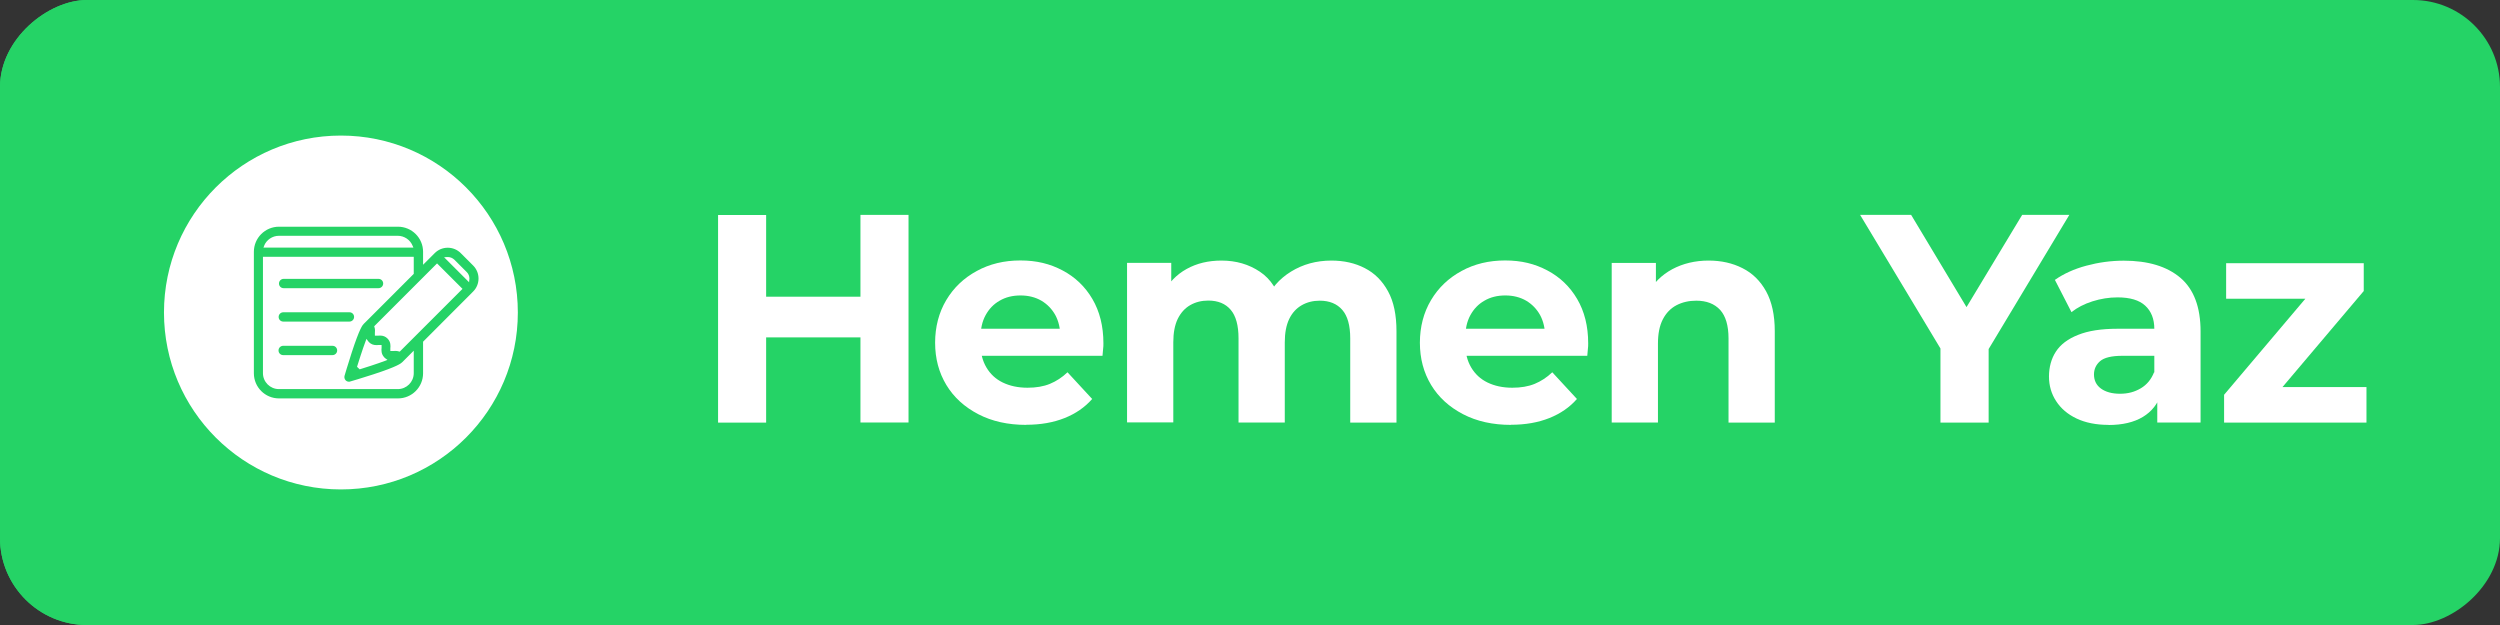 <?xml version="1.0" encoding="UTF-8"?>
<svg id="Layer_2" xmlns="http://www.w3.org/2000/svg" viewBox="0 0 220 55">
  <rect x="0" y="0" width="220" height="55" fill="#333333" stroke="none"/>
  <defs>
    <style>
      .cls-1 {
        fill: #fff;
      }

      .cls-2 {
        fill: #25d366;
      }
    </style>
  </defs>
  <g id="Layer_1-2" data-name="Layer_1">
    <g>
      <rect class="cls-2" x="82.5" y="-82.5" width="55" height="220" rx="7.66" ry="7.66" transform="translate(137.5 -82.5) rotate(90)"/>
      <g>
        <path class="cls-1" d="M67.42,37.19h-4.23v-18.27h4.23v18.27ZM76.03,29.69h-8.93v-3.58h8.93v3.58ZM75.72,18.91h4.23v18.27h-4.23v-18.27Z"/>
        <path class="cls-1" d="M90.31,37.39c-1.6,0-3.01-.31-4.22-.94-1.21-.63-2.15-1.48-2.81-2.57s-.99-2.33-.99-3.72.33-2.66.98-3.75c.65-1.09,1.54-1.94,2.68-2.56,1.13-.62,2.41-.93,3.84-.93s2.61.29,3.72.88c1.1.58,1.98,1.42,2.62,2.51s.97,2.39.97,3.9c0,.16,0,.33-.03.54-.02.2-.04.39-.05.56h-11.41v-2.38h9.27l-1.57.71c0-.73-.15-1.37-.44-1.91-.3-.54-.71-.96-1.23-1.27-.52-.3-1.13-.46-1.83-.46s-1.31.15-1.84.46c-.53.3-.94.73-1.24,1.28-.3.55-.44,1.2-.44,1.94v.63c0,.77.17,1.44.51,2.02.34.58.82,1.03,1.44,1.33.62.3,1.34.46,2.18.46.75,0,1.41-.11,1.97-.34.56-.23,1.08-.57,1.55-1.02l2.17,2.35c-.64.73-1.45,1.29-2.43,1.68s-2.1.59-3.37.59Z"/>
        <path class="cls-1" d="M117.15,22.93c1.11,0,2.1.22,2.96.67.86.44,1.54,1.12,2.04,2.04.5.91.74,2.08.74,3.51v8.04h-4.07v-7.41c0-1.13-.23-1.97-.7-2.51-.47-.54-1.13-.81-1.98-.81-.59,0-1.12.13-1.59.4-.47.27-.84.67-1.1,1.21-.26.54-.39,1.23-.39,2.06v7.05h-4.07v-7.41c0-1.13-.23-1.97-.69-2.51-.46-.54-1.12-.81-1.97-.81-.59,0-1.12.13-1.59.4-.47.27-.83.67-1.1,1.21-.26.54-.39,1.23-.39,2.06v7.05h-4.07v-14.04h3.89v3.84l-.73-1.12c.49-.96,1.18-1.68,2.08-2.18s1.92-.74,3.07-.74c1.29,0,2.41.33,3.38.98.97.65,1.61,1.65,1.92,2.99l-1.44-.39c.47-1.1,1.22-1.97,2.26-2.61,1.04-.64,2.22-.97,3.56-.97Z"/>
        <path class="cls-1" d="M132.97,37.39c-1.6,0-3.01-.31-4.22-.94-1.21-.63-2.15-1.48-2.81-2.57s-.99-2.33-.99-3.72.33-2.66.98-3.75c.65-1.09,1.54-1.94,2.68-2.56,1.13-.62,2.41-.93,3.84-.93s2.61.29,3.72.88c1.1.58,1.98,1.42,2.62,2.51s.97,2.39.97,3.9c0,.16,0,.33-.03.54-.02.2-.04.39-.05.56h-11.41v-2.38h9.27l-1.57.71c0-.73-.15-1.37-.44-1.91-.3-.54-.71-.96-1.23-1.27-.52-.3-1.13-.46-1.83-.46s-1.31.15-1.84.46c-.53.3-.94.73-1.24,1.28-.3.55-.44,1.2-.44,1.94v.63c0,.77.17,1.44.51,2.02.34.58.82,1.03,1.44,1.33.62.3,1.34.46,2.18.46.75,0,1.41-.11,1.97-.34.56-.23,1.08-.57,1.55-1.02l2.17,2.35c-.64.73-1.45,1.29-2.43,1.68s-2.1.59-3.37.59Z"/>
        <path class="cls-1" d="M150.35,22.93c1.11,0,2.11.22,2.99.67.88.44,1.57,1.12,2.08,2.04.5.91.76,2.08.76,3.51v8.04h-4.07v-7.41c0-1.13-.25-1.97-.74-2.51-.5-.54-1.2-.81-2.1-.81-.64,0-1.22.13-1.74.4-.51.27-.91.68-1.2,1.24s-.43,1.27-.43,2.14v6.94h-4.07v-14.04h3.89v3.89l-.73-1.17c.5-.94,1.23-1.66,2.17-2.17.94-.5,2.01-.76,3.21-.76Z"/>
        <path class="cls-1" d="M170.76,37.19v-7.47l.97,2.56-8.04-13.37h4.49l6.16,10.26h-2.58l6.19-10.26h4.15l-8.04,13.37.94-2.56v7.47h-4.23Z"/>
        <path class="cls-1" d="M185.56,37.39c-1.1,0-2.04-.19-2.82-.56s-1.38-.88-1.8-1.53c-.42-.64-.63-1.37-.63-2.17s.2-1.57.61-2.19c.41-.63,1.06-1.12,1.95-1.47.89-.36,2.04-.54,3.47-.54h3.73v2.38h-3.29c-.96,0-1.61.16-1.97.47s-.54.71-.54,1.17c0,.52.2.94.61,1.24.41.3.97.46,1.68.46s1.29-.16,1.83-.48c.54-.32.93-.8,1.17-1.42l.63,1.88c-.3.91-.84,1.59-1.62,2.06-.78.47-1.79.71-3.03.71ZM189.84,37.19v-2.74l-.26-.6v-4.91c0-.87-.27-1.55-.8-2.04-.53-.49-1.34-.73-2.44-.73-.75,0-1.48.12-2.21.35-.72.23-1.34.55-1.84.95l-1.46-2.84c.77-.54,1.69-.96,2.77-1.25s2.17-.44,3.29-.44c2.14,0,3.8.5,4.99,1.51,1.18,1.01,1.77,2.58,1.77,4.72v8.01h-3.81Z"/>
        <path class="cls-1" d="M195.72,37.19v-2.45l8.3-9.81.7,1.36h-8.82v-3.13h12.11v2.45l-8.3,9.81-.73-1.36h9.27v3.13h-12.53Z"/>
      </g>
      <g>
        <rect class="cls-2" x="2.5" y="-2.5" width="55" height="60" rx="7.66" ry="7.66" transform="translate(57.5 -2.5) rotate(90)"/>
        <g>
          <circle class="cls-1" cx="30" cy="27.5" r="15.57"/>
          <g>
            <path class="cls-2" d="M41.64,23.37l-1.1-1.1c-.3-.3-.71-.47-1.14-.47s-.84.17-1.14.47l-1.03,1.03v-1.14c0-1.22-.99-2.21-2.21-2.21h-10.47c-1.22,0-2.21.99-2.21,2.21v10.69c0,1.22.99,2.21,2.21,2.21h10.47c1.22,0,2.21-.99,2.21-2.21v-2.78l4.41-4.42c.3-.3.47-.71.47-1.14s-.17-.84-.47-1.14ZM23.24,21.63c.21-.53.74-.88,1.3-.88h10.47c.56,0,1.09.35,1.3.88l.07.16h-13.2l.07-.16ZM36.41,32.84c0,.77-.63,1.4-1.4,1.4h-10.47c-.77,0-1.4-.63-1.4-1.4v-10.24h13.27v1.5l-4.39,4.39c-.11.11-.36.36-1.07,2.54-.33,1.02-.62,2-.63,2.04-.04.14,0,.29.1.4.08.08.18.12.29.12.04,0,.08,0,.11-.02.1-.03,1.04-.3,2.04-.63,2.18-.71,2.43-.97,2.54-1.07l1.01-1.01v1.97ZM33.81,31.45s.07.06.11.09l.18.13-.2.08c-.35.13-.78.28-1.27.44-.28.09-.59.19-.91.29l-.07.02-.23-.22.02-.07c.1-.32.2-.63.29-.91.16-.5.31-.92.44-1.27l.08-.21.13.18s.06.07.09.11c.18.18.39.26.66.26.08,0,.15,0,.2-.01.04,0,.08,0,.12,0h.13s0,.12,0,.12c0,.03,0,.07,0,.12-.02.21-.05.56.25.86ZM35.19,30.95l-.07-.02c-.1-.03-.2-.05-.32-.05-.07,0-.14,0-.2.01-.04,0-.08,0-.12,0h-.13s0-.12,0-.12c0-.03,0-.07,0-.12.02-.21.05-.56-.25-.86-.18-.18-.39-.26-.66-.26-.08,0-.15,0-.2.01-.04,0-.08,0-.12,0h-.13s0-.12,0-.12c0-.03,0-.07,0-.12.01-.13.03-.32-.04-.52l-.02-.07,5.53-5.53,2.24,2.24-5.53,5.53ZM41.3,24.58l-.02.26-2.2-2.2.26-.02s.04,0,.07,0c.21,0,.41.08.57.23l1.1,1.1c.15.15.23.35.23.57,0,.02,0,.04,0,.07Z"/>
            <path class="cls-2" d="M24.96,25.36h8.35c.22,0,.41-.18.41-.41s-.18-.41-.41-.41h-8.35c-.22,0-.41.18-.41.41s.18.41.41.41Z"/>
            <path class="cls-2" d="M24.93,28.3h5.82c.22,0,.41-.18.41-.41s-.18-.41-.41-.41h-5.82c-.22,0-.41.18-.41.41s.18.41.41.41Z"/>
            <path class="cls-2" d="M29.26,30.43h-4.34c-.22,0-.41.18-.41.41s.18.41.41.41h4.34c.22,0,.41-.18.41-.41s-.18-.41-.41-.41Z"/>
          </g>
        </g>
      </g>
    </g>
  </g>
</svg>